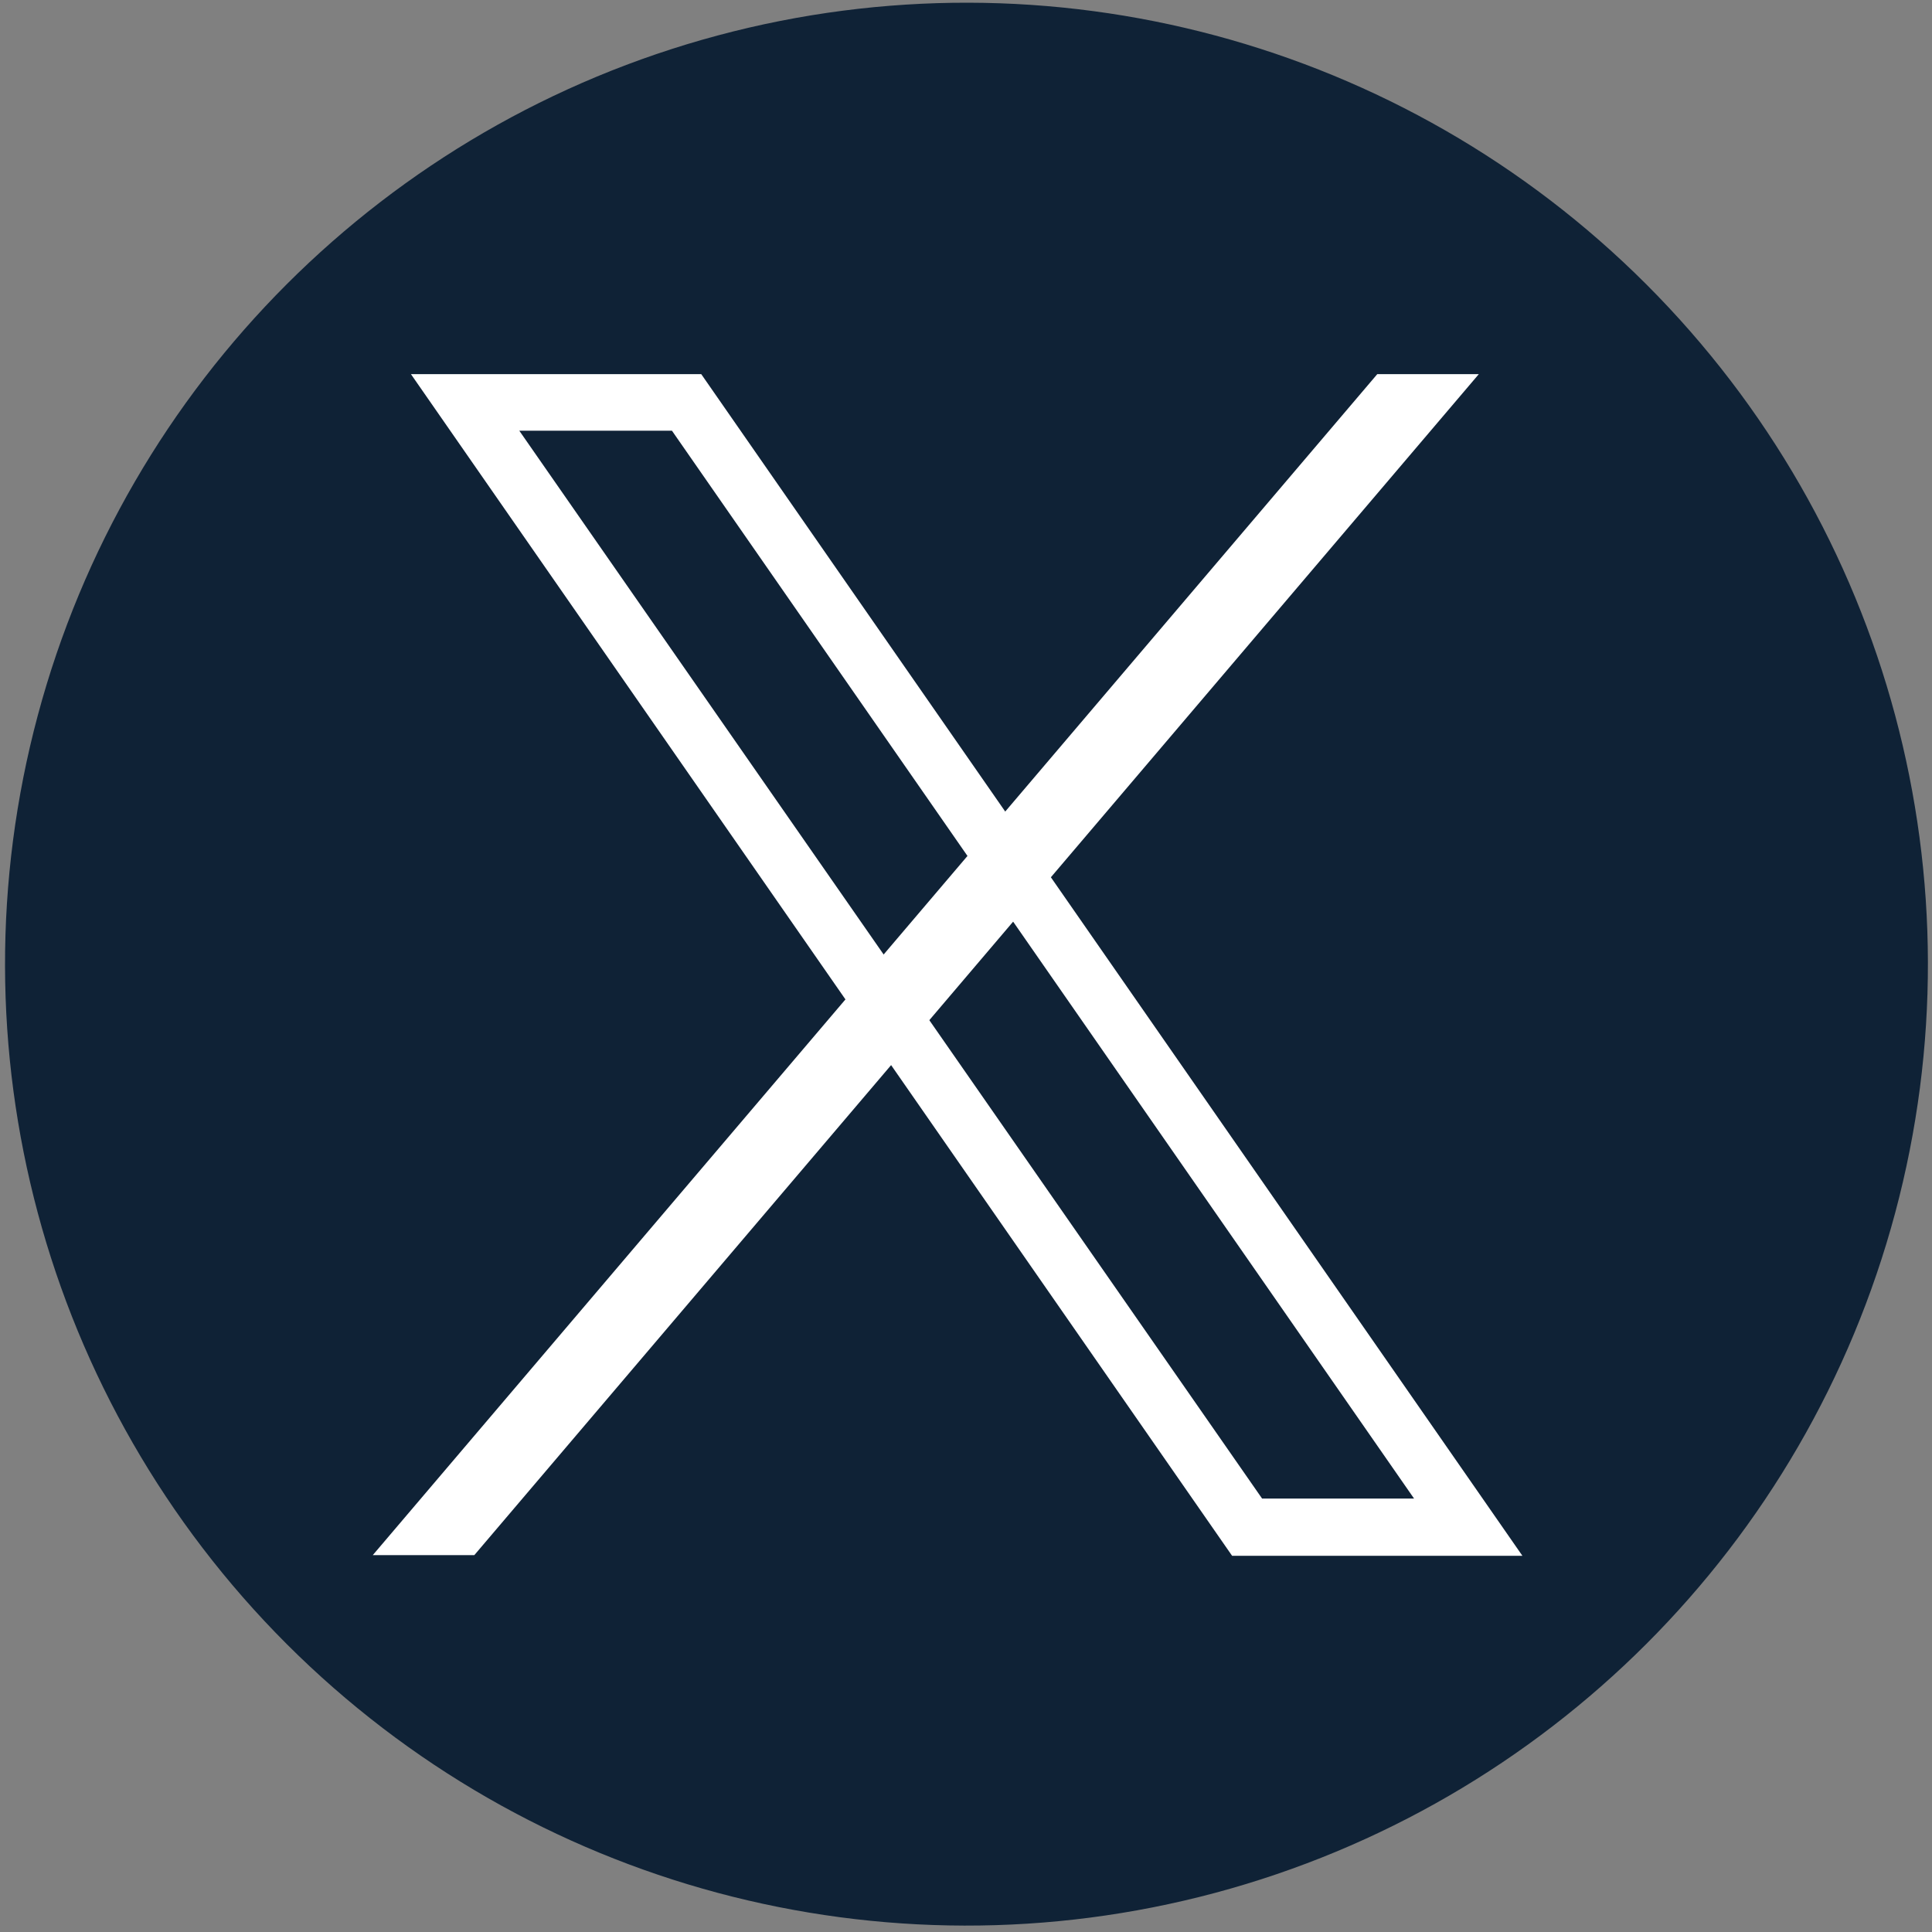 <?xml version="1.0" encoding="utf-8"?>
<!-- Generator: Adobe Illustrator 28.0.0, SVG Export Plug-In . SVG Version: 6.00 Build 0)  -->
<svg version="1.1" id="Layer_1" xmlns="http://www.w3.org/2000/svg" xmlns:xlink="http://www.w3.org/1999/xlink" x="0px" y="0px"
	 viewBox="0 0 283.5 283.5" style="enable-background:new 0 0 283.5 283.5;" xml:space="preserve">
<rect x="0" y="0" width="283.5" height="283.5" fill="#808080" stroke="none"/>
<style type="text/css">
	.st0{fill:#0F2236;}
	.st1{fill:#FFFFFF;}
</style>
<g>
	
		<ellipse transform="matrix(0.707 -0.707 0.707 0.707 -58.544 141.762)" class="st0" cx="141.9" cy="141.5" rx="141.1" ry="141.1"/>
	<g>
		<path class="st1" d="M98.6,63.2l108.9,156.7h-22.3L76.2,63.2H98.6 M102.9,54.9H60.3l120.5,173.4h42.6L102.9,54.9L102.9,54.9z"/>
	</g>
	<g>
		<polygon class="st1" points="54.7,228.2 69.6,228.2 217,54.9 202.1,54.9 		"/>
	</g>
</g>
</svg>
